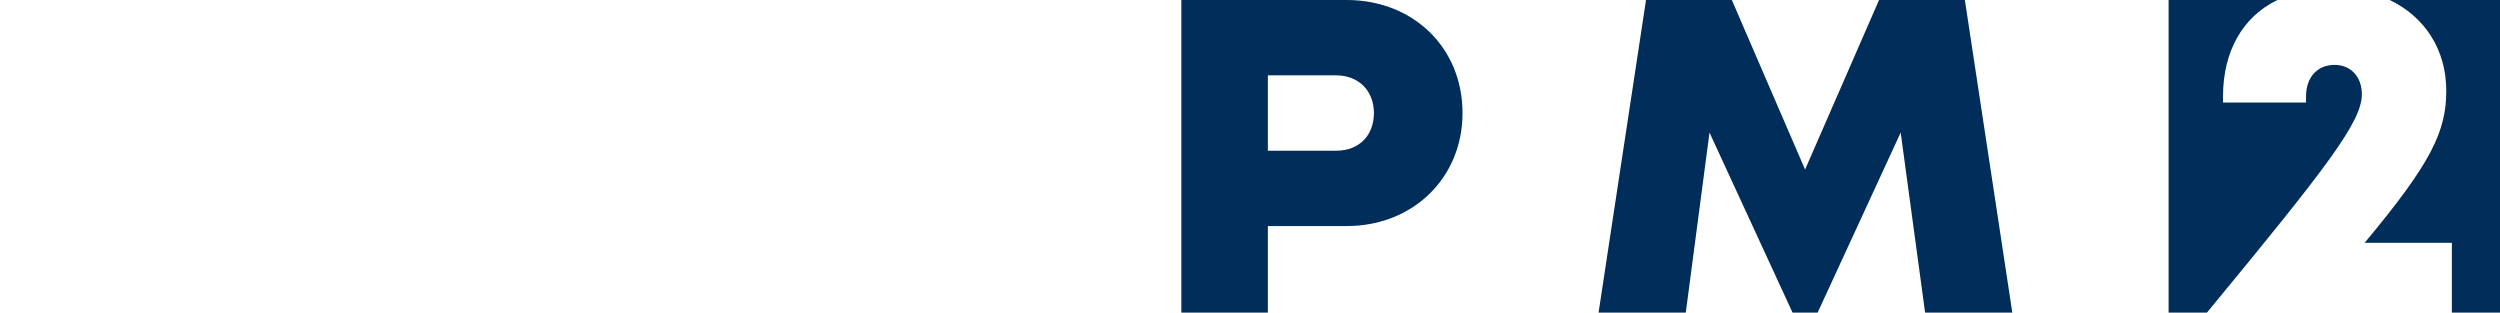 <?xml version="1.0" encoding="utf-8"?>
<!-- Generator: Adobe Illustrator 17.0.0, SVG Export Plug-In . SVG Version: 6.00 Build 0)  -->
<!DOCTYPE svg PUBLIC "-//W3C//DTD SVG 1.1//EN" "http://www.w3.org/Graphics/SVG/1.1/DTD/svg11.dtd">
<svg version="1.1" id="Livello_1" xmlns="http://www.w3.org/2000/svg" xmlns:xlink="http://www.w3.org/1999/xlink" x="0px" y="0px"
	 width="719.839px" height="90px" viewBox="-361.113 296.667 719.839 90" enable-background="new -361.113 296.667 719.839 90"
	 xml:space="preserve">
<g>
	<g>
		<path fill="#002D59" d="M358.726,386.667v-90h-31.741c10.045,4.821,16.272,14.263,16.272,26.116
			c0,11.652-4.219,20.692-23.504,43.795h25.112v20.089H358.726z M274.351,386.667c35.156-42.589,44.598-55.045,44.598-62.879
			c0-5.022-3.214-8.438-7.835-8.438c-5.022,0-8.237,3.616-8.237,9.04v1.808h-23.906v-1.808c0-12.857,5.625-22.902,15.67-27.723
			h-31.339v90H274.351z M59.998,329.212c0-18.884-14.263-32.545-33.348-32.545h-47.612v90H3.949v-24.911H26.65
			C45.735,361.757,59.998,347.895,59.998,329.212 M34.485,329.212c0,6.429-4.219,10.848-10.848,10.848H3.949v-21.696h19.687
			C30.065,318.364,34.485,322.783,34.485,329.212"/>
	</g>
	<polygon fill="#002D59" points="179.931,296.667 158.637,345.484 137.543,296.667 112.833,296.667 99.172,386.667 124.284,386.667 
		131.114,334.837 155.02,386.667 162.253,386.667 186.159,334.837 193.19,386.667 218.302,386.667 204.641,296.667 	"/>
</g>
</svg>
